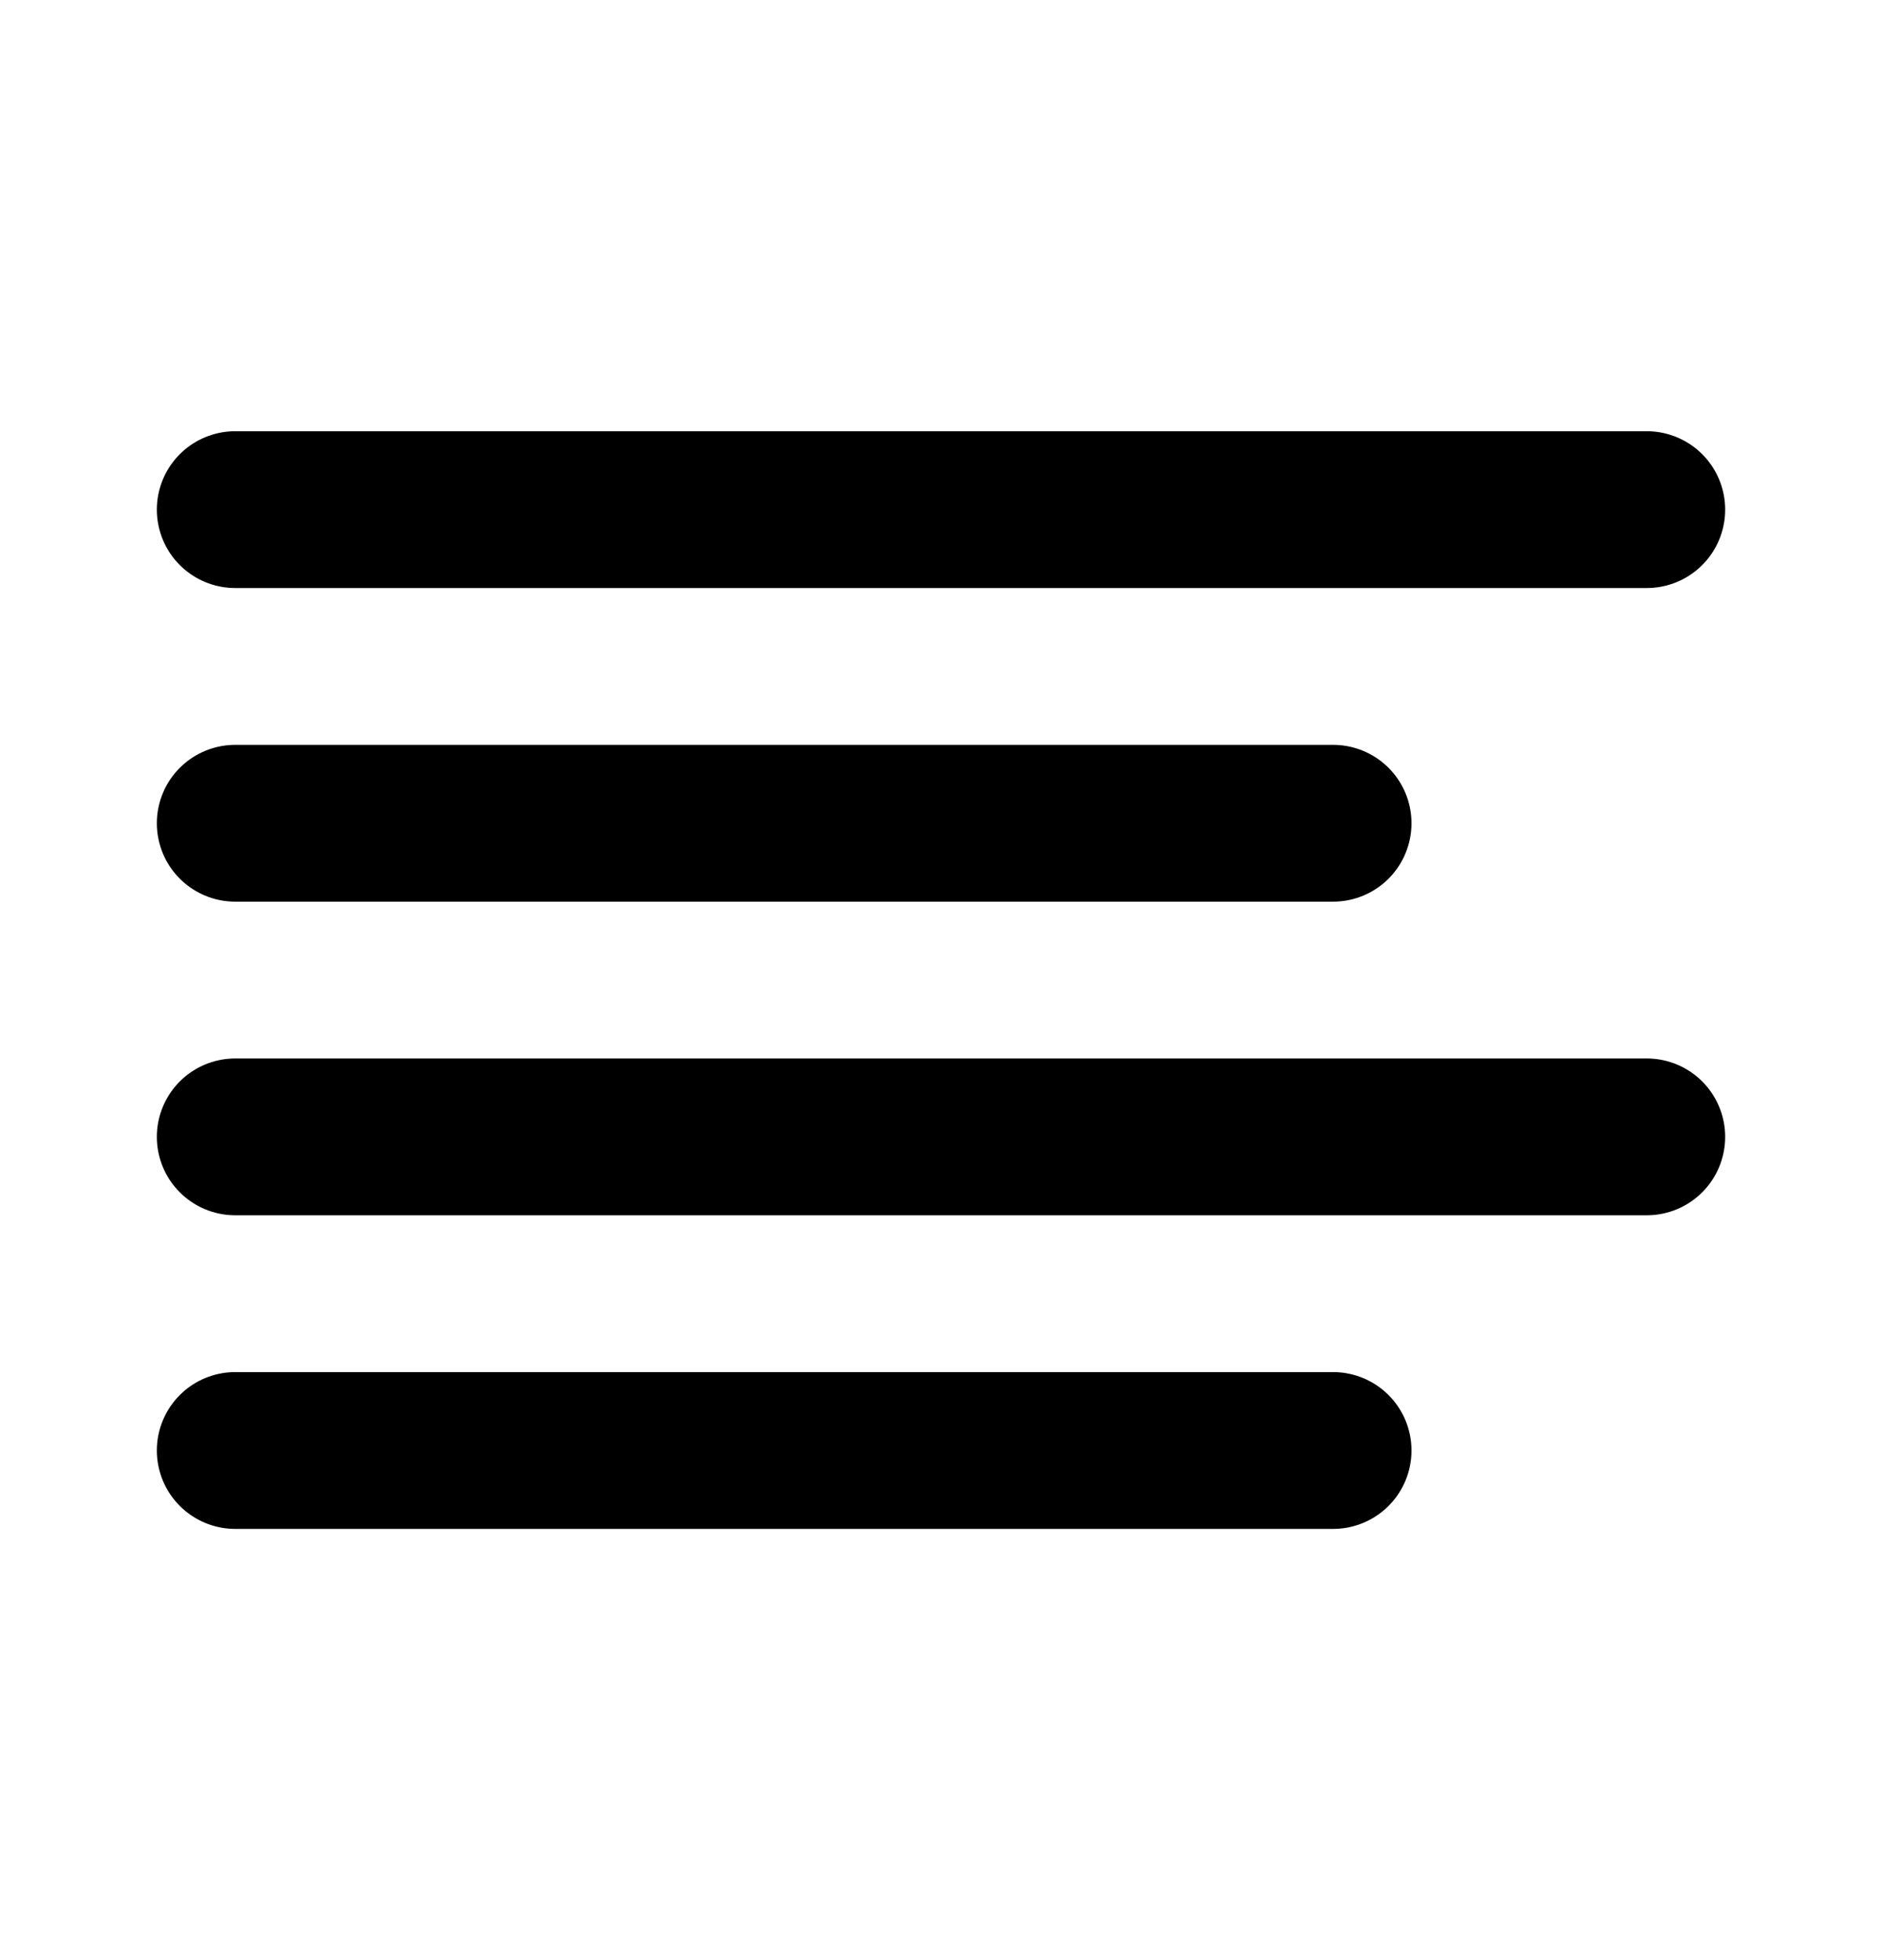 <svg width="24" height="25" viewBox="0 0 24 25" fill="none" xmlns="http://www.w3.org/2000/svg">
<path d="M17 10.5H3" stroke="#167A87" style="stroke:#167A87;stroke:color(display-p3 0.087 0.48 0.53);stroke-opacity:1;" stroke-width="2" stroke-linecap="round" stroke-linejoin="round"/>
<path d="M21 6.5H3" stroke="#167A87" style="stroke:#167A87;stroke:color(display-p3 0.087 0.48 0.53);stroke-opacity:1;" stroke-width="2" stroke-linecap="round" stroke-linejoin="round"/>
<path d="M21 14.5H3" stroke="#167A87" style="stroke:#167A87;stroke:color(display-p3 0.087 0.48 0.53);stroke-opacity:1;" stroke-width="2" stroke-linecap="round" stroke-linejoin="round"/>
<path d="M17 18.5H3" stroke="#167A87" style="stroke:#167A87;stroke:color(display-p3 0.087 0.48 0.53);stroke-opacity:1;" stroke-width="2" stroke-linecap="round" stroke-linejoin="round"/>
</svg>
